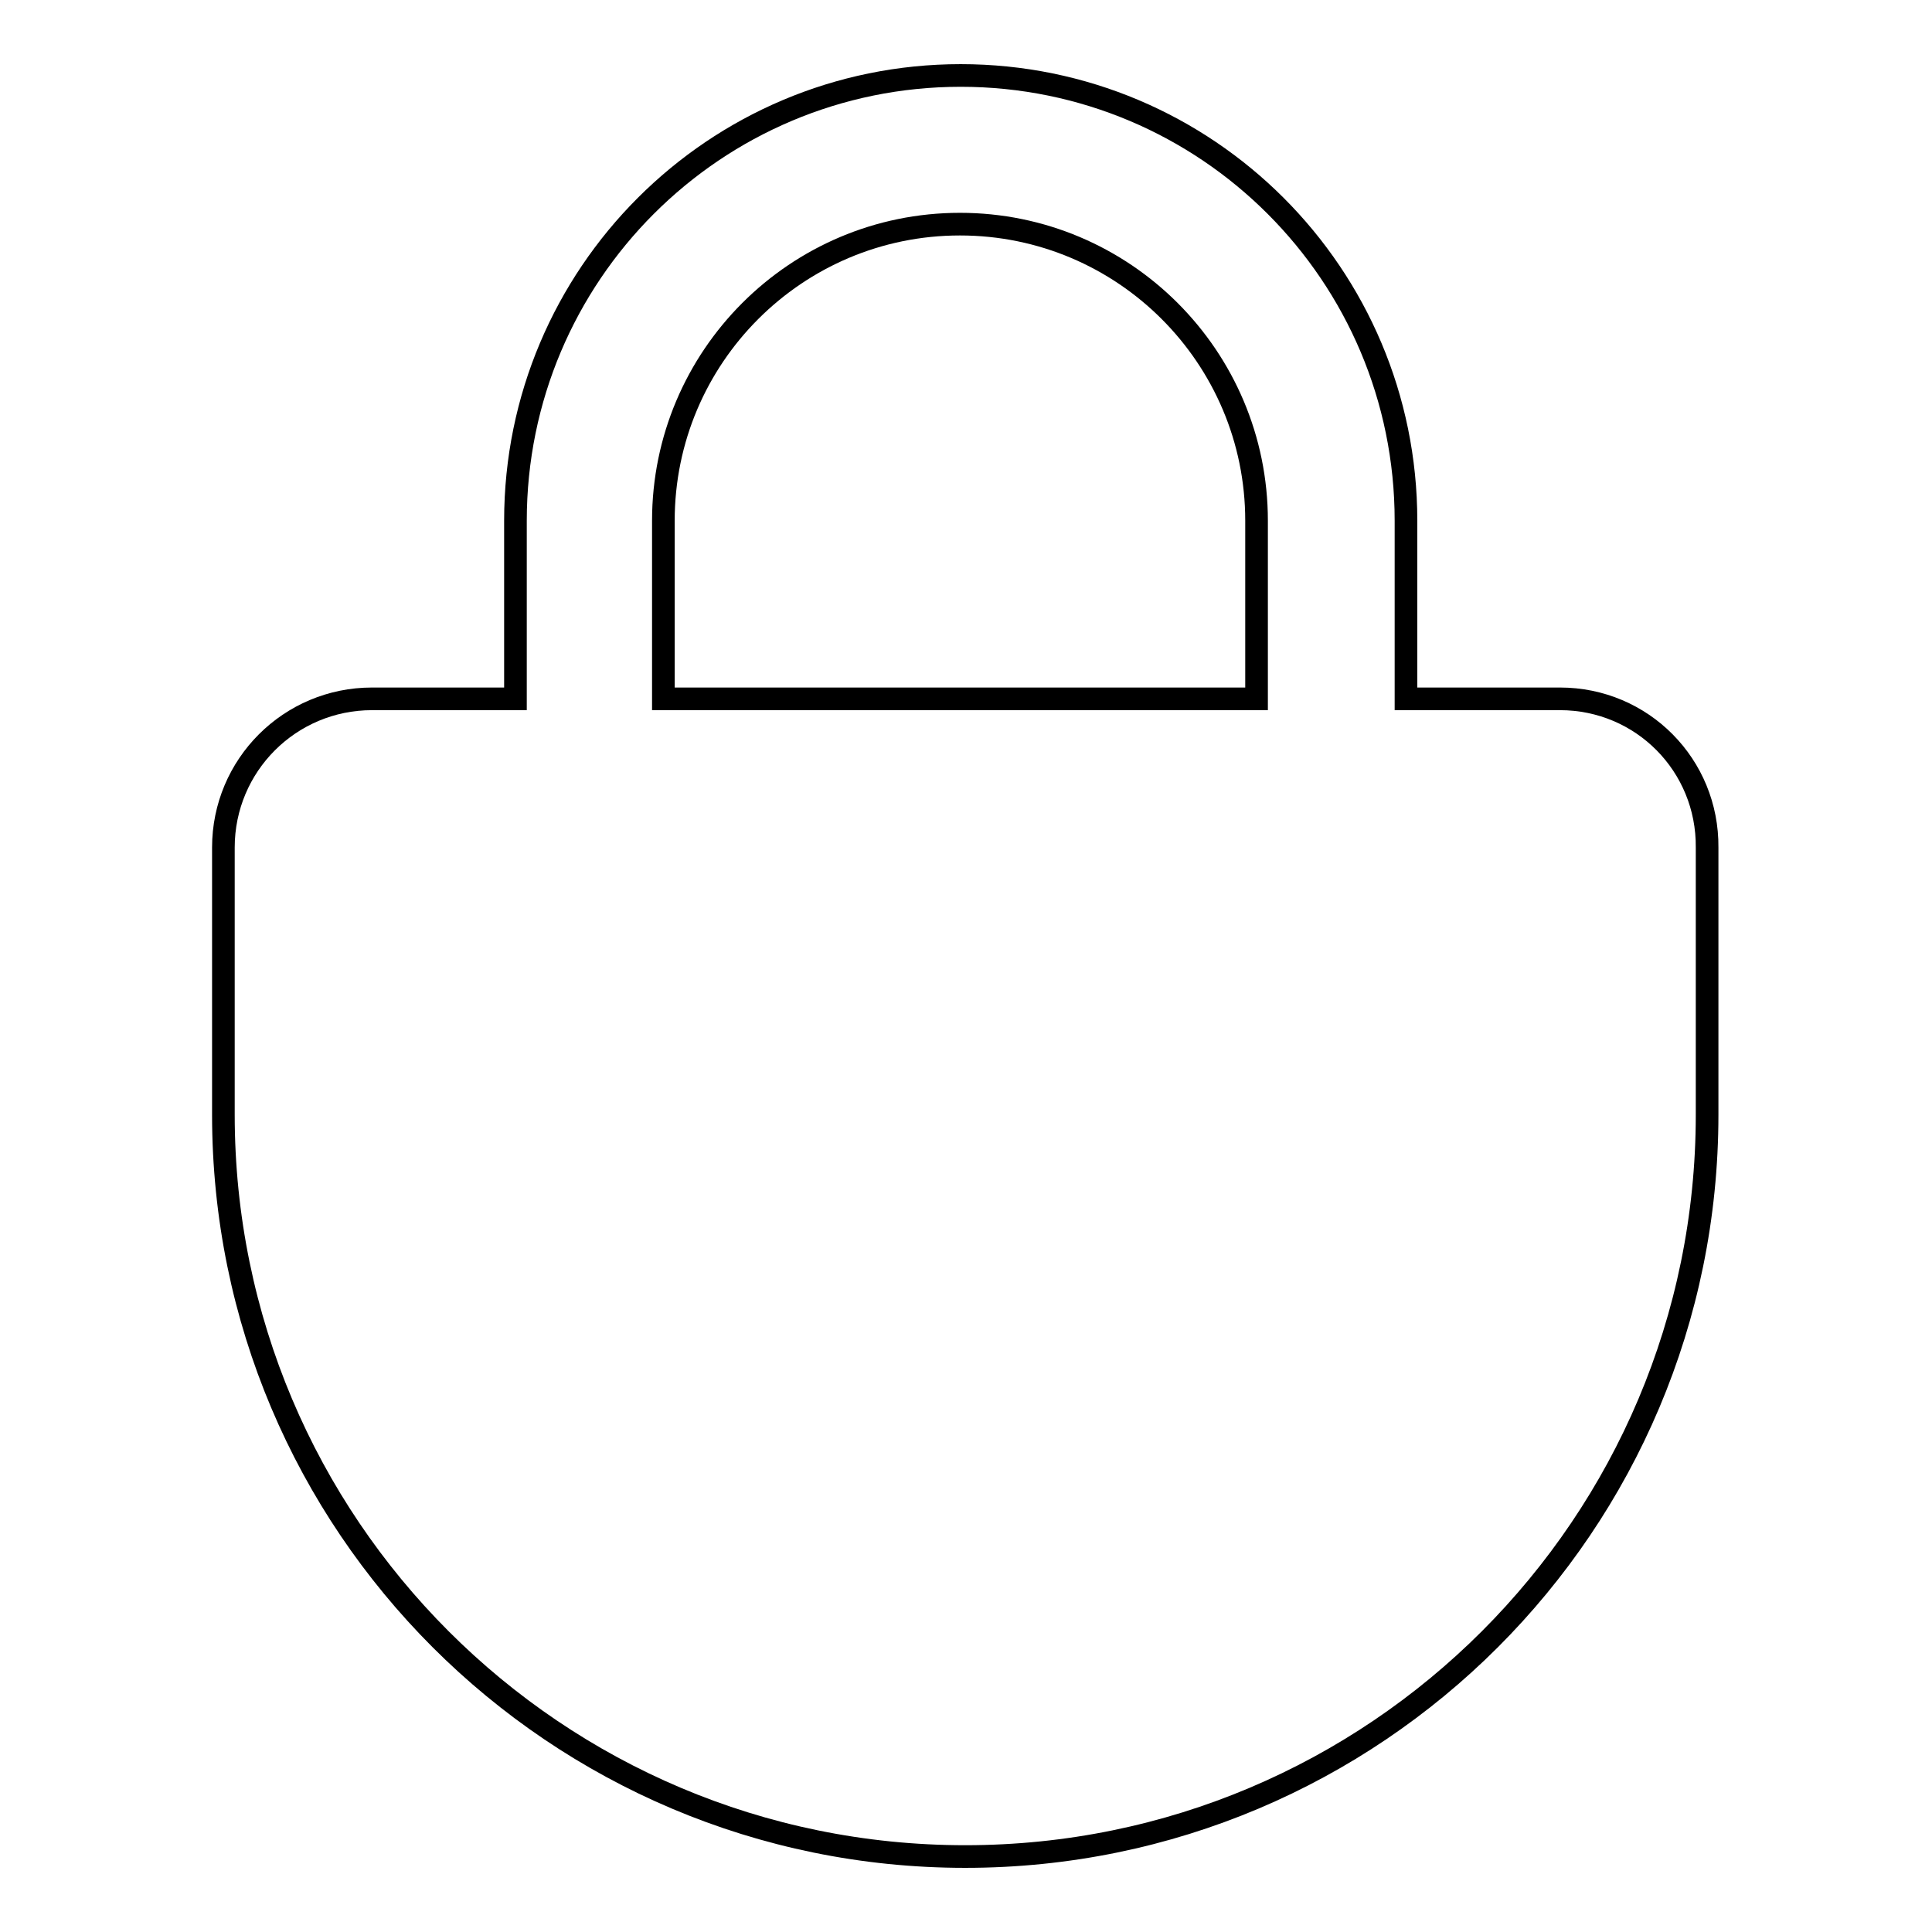 <?xml version="1.0" encoding="utf-8"?>
<!-- Svg Vector Icons : http://www.onlinewebfonts.com/icon -->
<!DOCTYPE svg PUBLIC "-//W3C//DTD SVG 1.1//EN" "http://www.w3.org/Graphics/SVG/1.1/DTD/svg11.dtd">
<svg version="1.1" xmlns="http://www.w3.org/2000/svg" xmlns:xlink="http://www.w3.org/1999/xlink" x="0px" y="0px" viewBox="0 0 256 256" enable-background="new 0 0 256 256" xml:space="preserve">
<g><g><path stroke-width="3" fill-opacity="0" stroke="#000000"  d="M206.7,92.6h-20.4V69c0-32.6-26.4-59-59-59s-59,26.4-59,59v23.6h-19c-10.9,0-19.7,8.8-19.7,19.7v35.4c0,54.3,44,98.3,98.3,98.3c54.3,0,98.3-44,98.3-98.3v-35.4C226.3,101.4,217.6,92.6,206.7,92.6z M87.9,69c0-21.7,17.6-39.3,39.3-39.3c21.7,0,39.3,17.6,39.3,39.3v23.6H87.9V69z"/></g></g>
</svg>